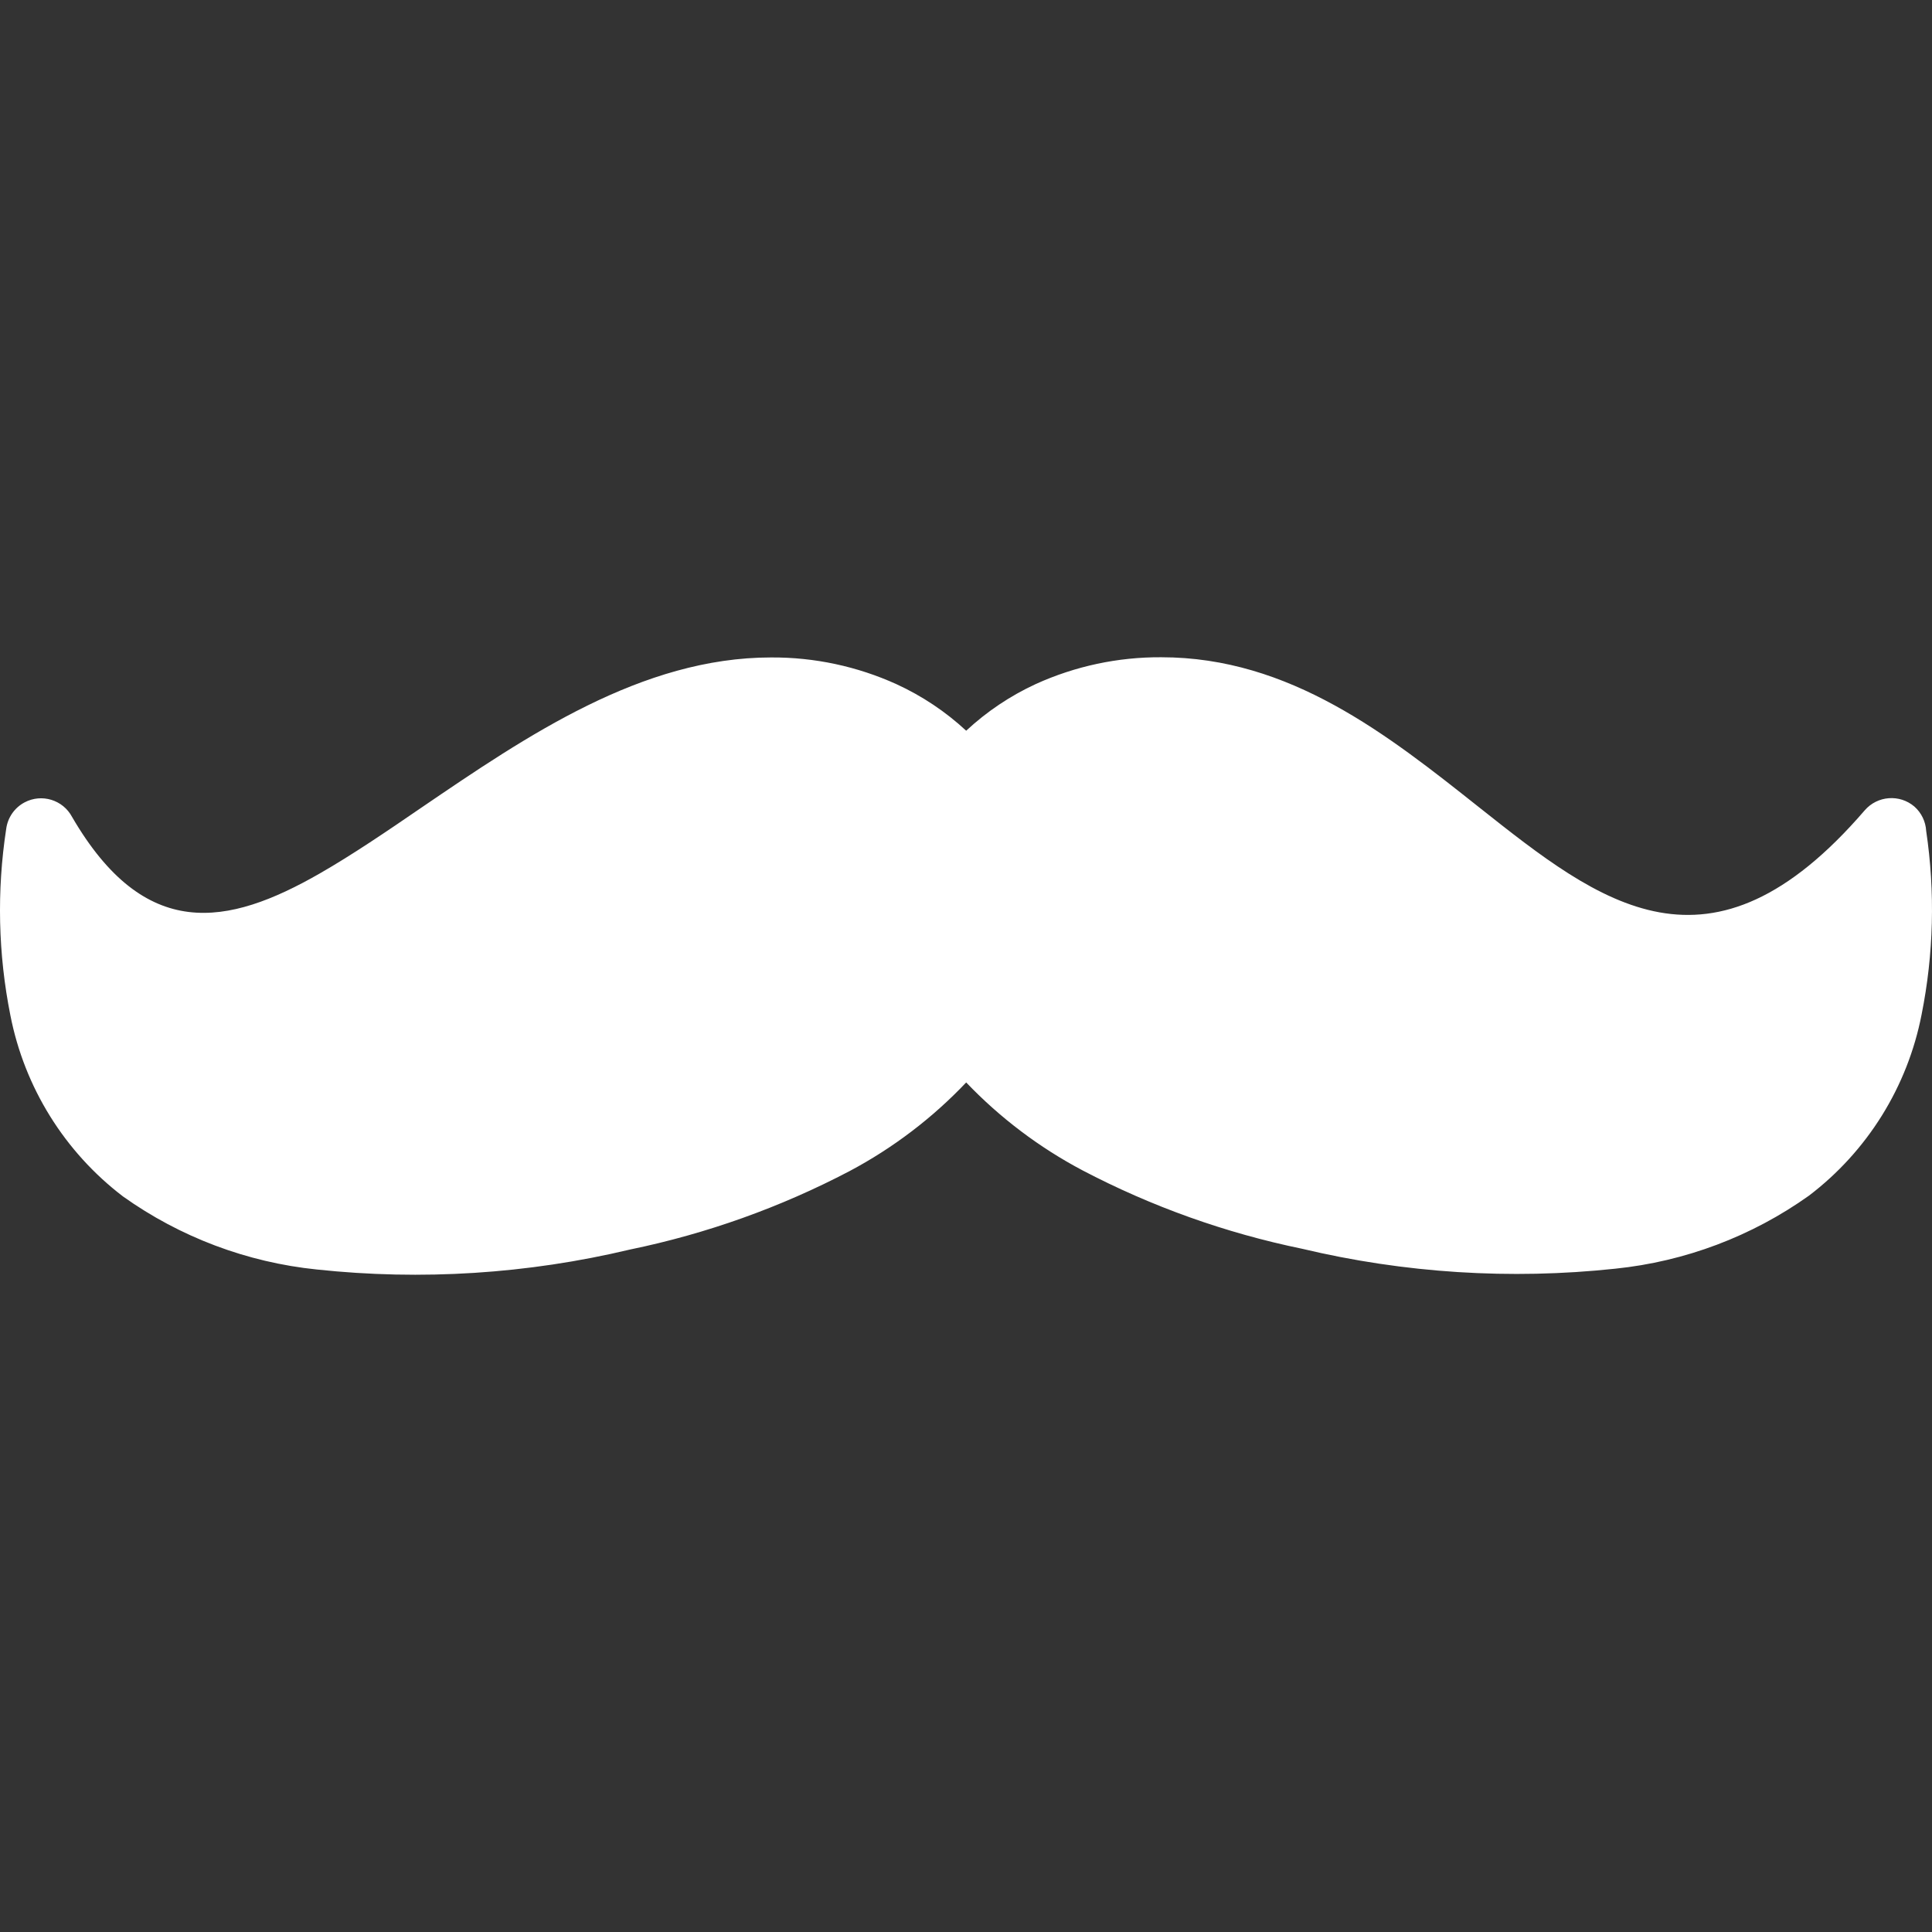 <?xml version="1.0" encoding="UTF-8" standalone="no"?>
<!-- Generator: Adobe Illustrator 19.0.0, SVG Export Plug-In . SVG Version: 6.00 Build 0)  -->

<svg
   xmlns:dc="http://purl.org/dc/elements/1.1/"
   xmlns:cc="http://creativecommons.org/ns#"
   xmlns:rdf="http://www.w3.org/1999/02/22-rdf-syntax-ns#"
   xmlns:svg="http://www.w3.org/2000/svg"
   xmlns="http://www.w3.org/2000/svg"
   xmlns:sodipodi="http://sodipodi.sourceforge.net/DTD/sodipodi-0.dtd"
   xmlns:inkscape="http://www.inkscape.org/namespaces/inkscape"
   version="1.1"
   id="Capa_1"
   x="0px"
   y="0px"
   viewBox="0 0 387.129 387.129"
   style="enable-background:new 0 0 387.129 387.129;"
   xml:space="preserve"
   sodipodi:docname="moustache.svg"
   inkscape:version="0.92.5 (2060ec1f9f, 2020-04-08)"><rect x="0" y="0" width="387.129" height="387.129" fill="#333333" stroke="none"/><defs
   id="defs162" /><sodipodi:namedview
   pagecolor="#ffffff"
   bordercolor="#666666"
   borderopacity="1"
   objecttolerance="10"
   gridtolerance="10"
   guidetolerance="10"
   inkscape:pageopacity="0"
   inkscape:pageshadow="2"
   inkscape:window-width="1366"
   inkscape:window-height="744"
   id="namedview160"
   showgrid="false"
   inkscape:zoom="1.4362138"
   inkscape:cx="193.5645"
   inkscape:cy="193.5645"
   inkscape:window-x="0"
   inkscape:window-y="0"
   inkscape:window-maximized="1"
   inkscape:current-layer="Capa_1" />
<g
   id="g127"
   style="fill:#ffffff">
	<g
   id="g125"
   style="fill:#ffffff">
		<path
   d="M385.962,166.499c-0.104-1.876-0.953-3.634-2.36-4.88h0c-2.963-2.531-7.415-2.191-9.96,0.76c-31,36-52.92,18.68-77.2-0.56    c-18.4-14.6-37.96-30.12-63.76-30.12c-8.662-0.048-17.232,1.781-25.12,5.36c-5.12,2.36-9.832,5.519-13.96,9.36    c-4.13-3.826-8.842-6.972-13.96-9.32c-7.888-3.579-16.458-5.408-25.12-5.36c-25.92,0-48.92,15.68-70.12,30.12    c-7,4.8-13.84,9.44-20.32,13.16c-18.48,10.6-35.04,13.76-49.64-11.32c-1.823-3.434-6.085-4.74-9.519-2.917    c-2.016,1.071-3.388,3.052-3.681,5.317c-1.902,12.407-1.618,25.051,0.84,37.36c2.832,14.445,10.857,27.351,22.56,36.28    c11.461,8.161,24.844,13.206,38.84,14.64c20.995,2.244,42.219,0.891,62.76-4c15.329-3.158,30.14-8.449,44-15.72    c8.694-4.62,16.583-10.618,23.36-17.76c6.765,7.078,14.626,13.021,23.28,17.6c13.86,7.271,28.671,12.562,44,15.72    c20.541,4.891,41.765,6.244,62.76,4c13.996-1.435,27.379-6.479,38.84-14.64c11.717-8.916,19.746-21.828,22.56-36.28    C387.471,191.177,387.782,178.727,385.962,166.499z"
   id="path123"
   style="fill:#ffffff" />
	</g>
</g>
<g
   id="g129">
</g>
<g
   id="g131">
</g>
<g
   id="g133">
</g>
<g
   id="g135">
</g>
<g
   id="g137">
</g>
<g
   id="g139">
</g>
<g
   id="g141">
</g>
<g
   id="g143">
</g>
<g
   id="g145">
</g>
<g
   id="g147">
</g>
<g
   id="g149">
</g>
<g
   id="g151">
</g>
<g
   id="g153">
</g>
<g
   id="g155">
</g>
<g
   id="g157">
</g>
</svg>
